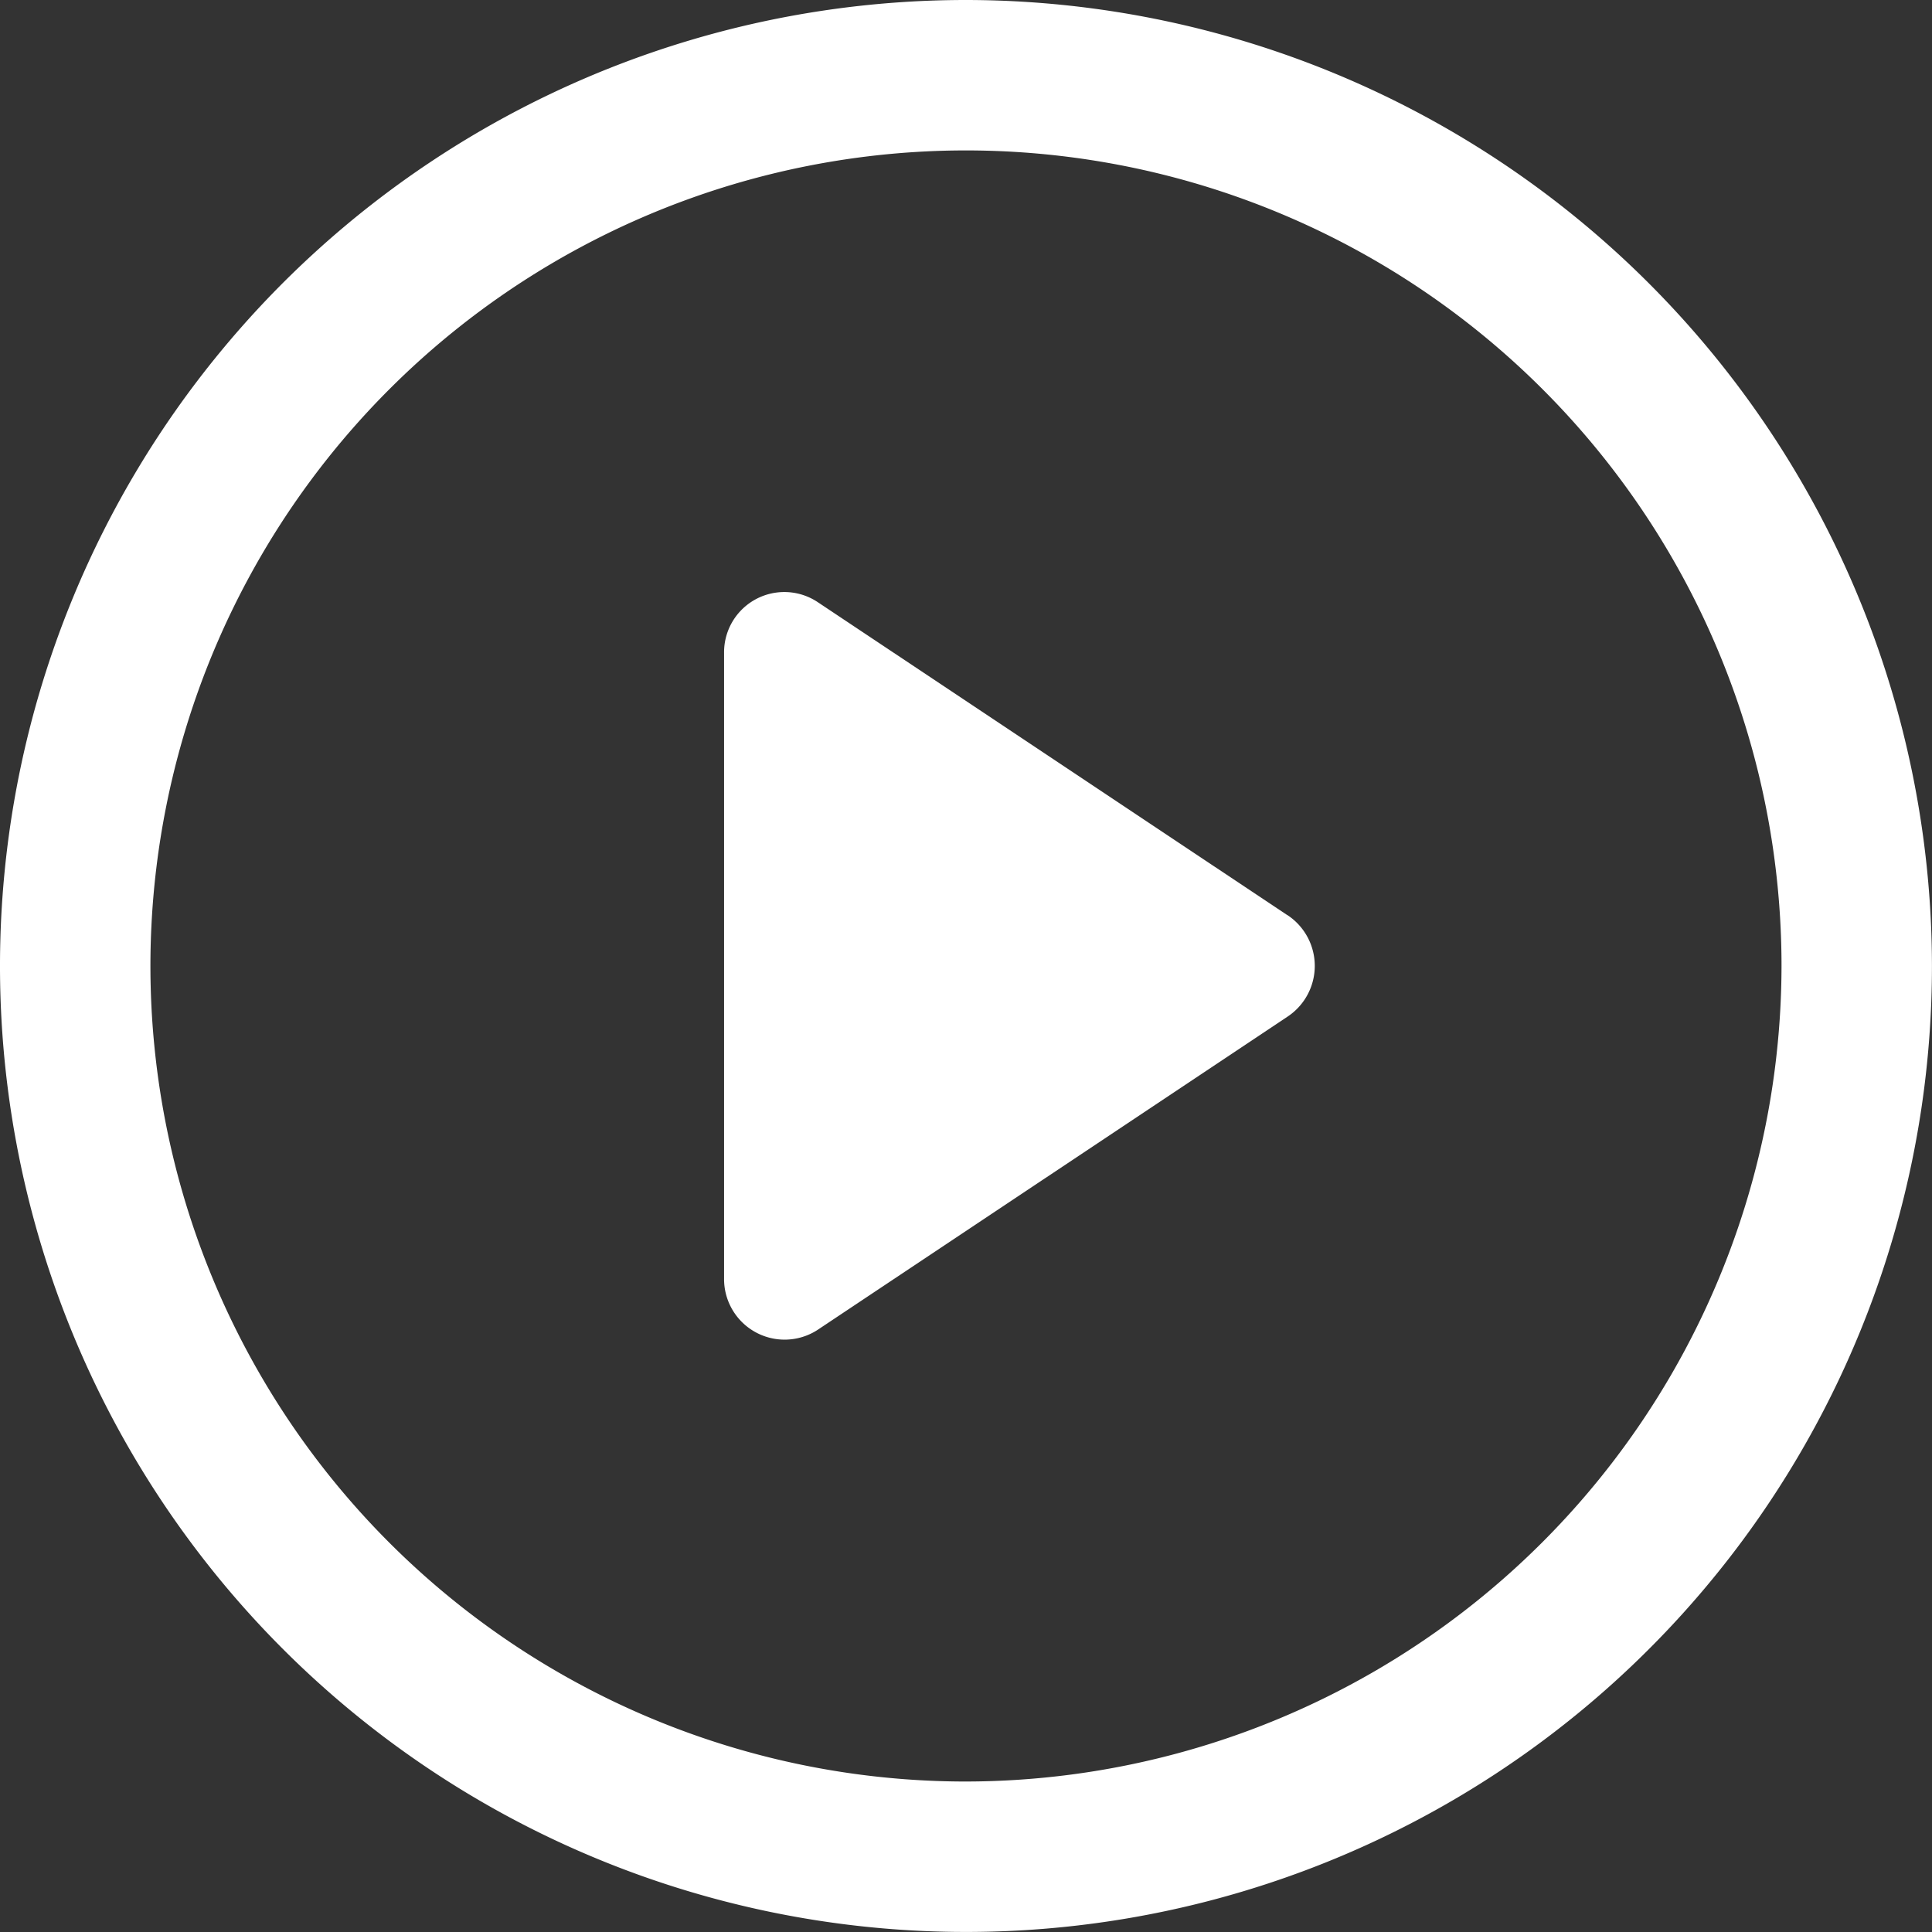 <svg xmlns="http://www.w3.org/2000/svg" width="40.301" height="40.301" viewBox="0 0 40.301 40.301"><rect x="0" y="0" width="40.301" height="40.301" fill="#333333" stroke="none"/><defs><style>.a{fill:#fff;}</style></defs><g transform="translate(-2.5 -2.5)"><path class="a" d="M49.85,38.348l-9.8-6.532A1.257,1.257,0,0,0,38.1,32.877V45.943A1.263,1.263,0,0,0,40.049,47l9.8-6.532a1.27,1.27,0,0,0,0-2.123Z" transform="translate(-20.496 -16.758)"/><path class="a" d="M22.65,2.5A20.15,20.15,0,1,0,42.8,22.65,20.169,20.169,0,0,0,22.65,2.5Zm0,37.162A17.012,17.012,0,1,1,39.662,22.65,17.037,17.037,0,0,1,22.65,39.662Z"/></g></svg>